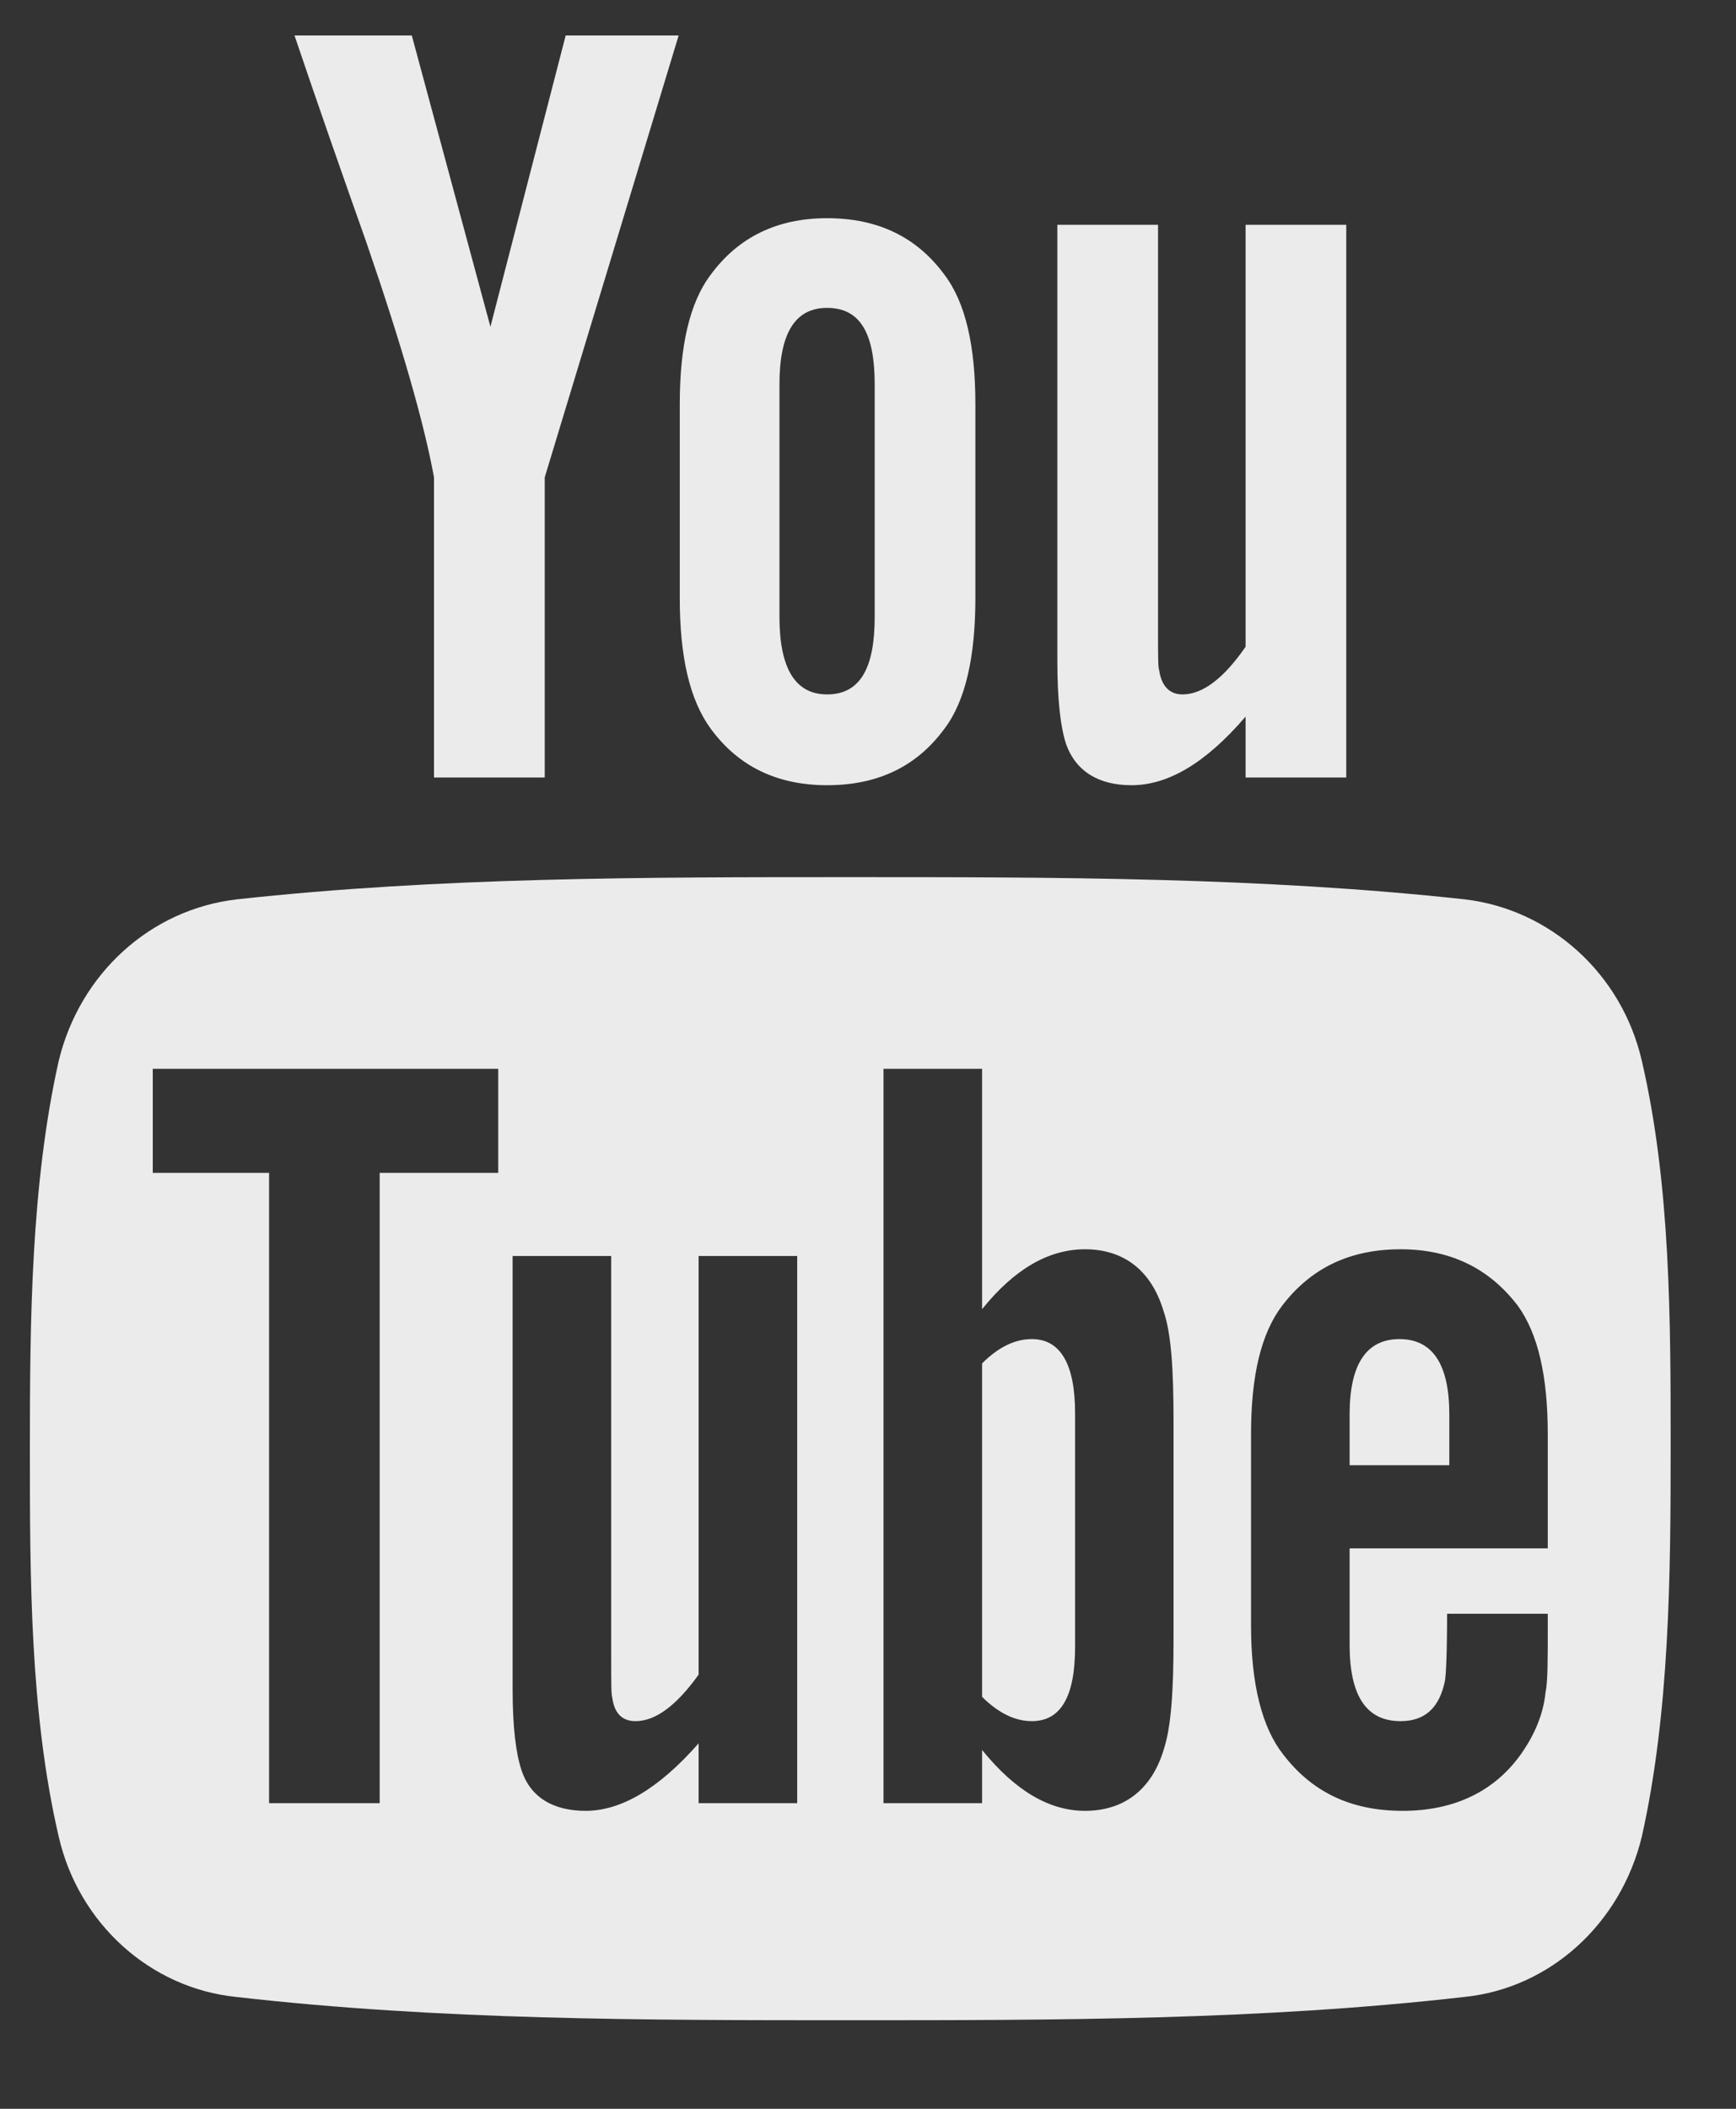 <svg width="14" height="17" viewBox="0 0 14 17" fill="none" xmlns="http://www.w3.org/2000/svg">
<rect x="0" y="0" width="14" height="17" fill="#333333" stroke="none"/>
<path d="M8.67 11.393V13.277C8.67 13.679 8.554 13.875 8.321 13.875C8.188 13.875 8.054 13.812 7.92 13.679V10.991C8.054 10.857 8.188 10.795 8.321 10.795C8.554 10.795 8.67 11 8.67 11.393ZM11.688 11.402V11.812H10.884V11.402C10.884 11 11.018 10.795 11.286 10.795C11.554 10.795 11.688 11 11.688 11.402ZM3.062 9.455H4.018V8.616H1.232V9.455H2.17V14.536H3.062V9.455ZM5.634 14.536H6.429V10.125H5.634V13.5C5.455 13.75 5.286 13.875 5.125 13.875C5.018 13.875 4.955 13.812 4.938 13.688C4.929 13.661 4.929 13.562 4.929 13.375V10.125H4.134V13.616C4.134 13.929 4.161 14.134 4.205 14.268C4.277 14.491 4.464 14.598 4.723 14.598C5.009 14.598 5.312 14.42 5.634 14.054V14.536ZM9.464 13.214V11.455C9.464 11.045 9.446 10.75 9.384 10.571C9.286 10.241 9.062 10.071 8.75 10.071C8.455 10.071 8.179 10.232 7.92 10.554V8.616H7.125V14.536H7.92V14.107C8.188 14.438 8.464 14.598 8.75 14.598C9.062 14.598 9.286 14.429 9.384 14.107C9.446 13.92 9.464 13.625 9.464 13.214ZM12.482 13.125V13.009H11.67C11.67 13.33 11.661 13.509 11.652 13.554C11.607 13.768 11.491 13.875 11.295 13.875C11.018 13.875 10.884 13.67 10.884 13.259V12.482H12.482V11.562C12.482 11.089 12.402 10.75 12.241 10.527C12.009 10.223 11.696 10.071 11.295 10.071C10.884 10.071 10.571 10.223 10.339 10.527C10.17 10.75 10.089 11.089 10.089 11.562V13.107C10.089 13.58 10.179 13.929 10.348 14.143C10.58 14.446 10.893 14.598 11.312 14.598C11.732 14.598 12.062 14.438 12.277 14.125C12.375 13.982 12.446 13.821 12.464 13.643C12.482 13.562 12.482 13.384 12.482 13.125ZM7.054 4.973V3.098C7.054 2.688 6.938 2.482 6.67 2.482C6.411 2.482 6.286 2.688 6.286 3.098V4.973C6.286 5.384 6.411 5.598 6.67 5.598C6.938 5.598 7.054 5.384 7.054 4.973ZM13.473 11.679C13.473 12.705 13.464 13.804 13.241 14.804C13.071 15.509 12.5 16.027 11.812 16.098C10.17 16.286 8.509 16.286 6.857 16.286C5.205 16.286 3.545 16.286 1.902 16.098C1.214 16.027 0.634 15.509 0.473 14.804C0.241 13.804 0.241 12.705 0.241 11.679C0.241 10.643 0.25 9.554 0.473 8.554C0.643 7.848 1.214 7.33 1.911 7.25C3.545 7.071 5.205 7.071 6.857 7.071C8.509 7.071 10.17 7.071 11.812 7.25C12.5 7.33 13.08 7.848 13.241 8.554C13.473 9.554 13.473 10.643 13.473 11.679ZM4.562 0.286H5.473L4.393 3.848V6.268H3.5V3.848C3.42 3.411 3.241 2.786 2.955 1.955C2.759 1.402 2.562 0.839 2.375 0.286H3.321L3.955 2.634L4.562 0.286ZM7.866 3.259V4.821C7.866 5.295 7.786 5.652 7.616 5.875C7.393 6.179 7.08 6.33 6.67 6.33C6.268 6.33 5.955 6.179 5.732 5.875C5.562 5.643 5.482 5.295 5.482 4.821V3.259C5.482 2.786 5.562 2.438 5.732 2.214C5.955 1.911 6.268 1.759 6.67 1.759C7.08 1.759 7.393 1.911 7.616 2.214C7.786 2.438 7.866 2.786 7.866 3.259ZM10.857 1.812V6.268H10.045V5.777C9.723 6.152 9.42 6.33 9.125 6.33C8.866 6.33 8.679 6.223 8.598 6C8.554 5.866 8.527 5.652 8.527 5.33V1.812H9.339V5.089C9.339 5.277 9.339 5.384 9.348 5.402C9.366 5.527 9.429 5.598 9.536 5.598C9.696 5.598 9.866 5.473 10.045 5.214V1.812H10.857Z" fill="white" fill-opacity="0.9"/>
</svg>
